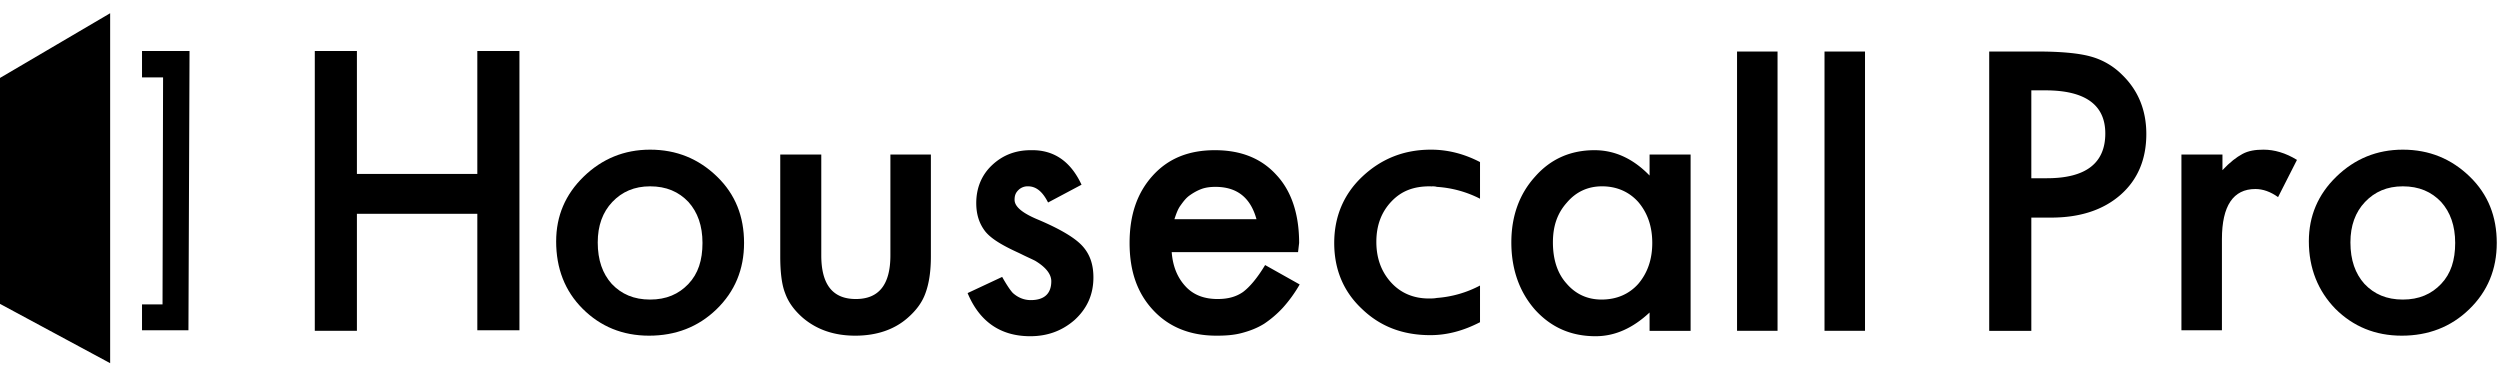 <svg xmlns="http://www.w3.org/2000/svg" width="170" height="26" fill="none"><path fill="#000" d="M0 5.3v15.363l7.49 4.033V.9L0 5.3zm24.27 6.527h8.188v-8.36h2.864V22.46h-2.864v-7.92H24.27v7.956h-2.864V3.467h2.864v8.36z"/><path fill="#000" fill-rule="evenodd" d="M37.819 16.41c0-1.723.624-3.19 1.872-4.4 1.248-1.21 2.754-1.833 4.516-1.833 1.8 0 3.305.623 4.553 1.833 1.249 1.21 1.836 2.713 1.836 4.51 0 1.797-.624 3.3-1.872 4.51-1.249 1.21-2.791 1.796-4.59 1.796-1.8 0-3.305-.623-4.516-1.833-1.212-1.21-1.8-2.75-1.8-4.583zm2.827.073c0 1.21.33 2.127.954 2.823.661.697 1.506 1.064 2.607 1.064 1.102 0 1.946-.367 2.607-1.064.661-.696.955-1.613.955-2.786s-.33-2.09-.955-2.787c-.66-.696-1.505-1.063-2.607-1.063-1.065 0-1.909.367-2.57 1.063-.66.697-.991 1.614-.991 2.75z" clip-rule="evenodd"/><path fill="#000" d="M55.847 10.507v6.856c0 1.98.77 2.97 2.35 2.97 1.578 0 2.35-.99 2.35-2.97v-6.856H63.3v6.93c0 .953-.11 1.796-.367 2.493-.22.623-.624 1.173-1.212 1.686-.917.807-2.13 1.21-3.561 1.21-1.432 0-2.607-.403-3.562-1.21-.587-.513-.991-1.063-1.211-1.686-.22-.55-.33-1.393-.33-2.493v-6.93h2.79zm17.697 2.053-2.276 1.21c-.367-.733-.808-1.1-1.359-1.1a.886.886 0 0 0-.66.257c-.184.183-.258.366-.258.66 0 .476.551.916 1.616 1.356 1.469.624 2.46 1.21 2.974 1.76.514.55.771 1.247.771 2.163 0 1.174-.44 2.127-1.285 2.897-.844.733-1.836 1.1-3.01 1.1-2.02 0-3.452-.99-4.26-2.933l2.35-1.1c.33.587.587.953.734 1.1.33.293.734.477 1.212.477.918 0 1.395-.44 1.395-1.284 0-.477-.367-.953-1.101-1.393a16.65 16.65 0 0 0-.423-.202c-.137-.064-.275-.128-.422-.201a14.207 14.207 0 0 0-.422-.202 16.986 16.986 0 0 1-.422-.202c-.808-.403-1.359-.77-1.69-1.173-.403-.513-.623-1.137-.623-1.943 0-1.027.367-1.907 1.064-2.567.735-.697 1.616-1.027 2.644-1.027 1.579-.036 2.717.77 3.451 2.347z"/><path fill="#000" fill-rule="evenodd" d="M88.268 17.143h-8.592c.073.99.404 1.76.955 2.347.55.587 1.285.843 2.166.843.698 0 1.248-.146 1.726-.476.44-.33.954-.917 1.505-1.834l2.35 1.32a9.2 9.2 0 0 1-1.138 1.577 7.12 7.12 0 0 1-1.285 1.1c-.478.293-.955.476-1.506.623-.55.147-1.101.183-1.725.183-1.8 0-3.232-.586-4.296-1.723-1.102-1.173-1.616-2.677-1.616-4.583 0-1.907.514-3.41 1.579-4.583 1.065-1.174 2.46-1.724 4.222-1.724 1.763 0 3.158.55 4.186 1.687 1.028 1.1 1.542 2.677 1.542 4.62l-.073.623zm-2.827-2.236c-.404-1.467-1.322-2.2-2.79-2.2-.331 0-.662.036-.956.146-.293.11-.55.257-.807.44-.257.184-.44.44-.625.697-.183.257-.293.587-.403.916h5.58zm26.73-4.4h2.79v11.99h-2.79V21.25c-1.139 1.063-2.35 1.613-3.672 1.613-1.652 0-3.011-.587-4.112-1.796-1.065-1.21-1.616-2.75-1.616-4.584 0-1.796.551-3.3 1.616-4.473 1.064-1.21 2.423-1.797 4.038-1.797 1.396 0 2.644.587 3.746 1.724v-1.43zm-6.573 5.976c0 1.137.294 2.09.918 2.787.624.733 1.432 1.1 2.387 1.1 1.028 0 1.872-.367 2.497-1.064.624-.733.954-1.65.954-2.786 0-1.137-.33-2.053-.954-2.787-.625-.696-1.469-1.063-2.46-1.063-.955 0-1.763.367-2.387 1.1-.661.733-.955 1.613-.955 2.713z" clip-rule="evenodd"/><path fill="#000" d="M120.873 3.504v18.992h-2.754V3.504h2.754zm5.948 0v18.992h-2.754V3.504h2.754z"/><path fill="#000" fill-rule="evenodd" d="M138.13 14.797v7.7h-2.864V3.503h3.267c1.579 0 2.791.11 3.599.33a4.8 4.8 0 0 1 2.166 1.246c1.102 1.064 1.652 2.42 1.652 4.033 0 1.724-.587 3.117-1.762 4.144-1.175 1.026-2.754 1.54-4.7 1.54h-1.358zm0-2.677h1.064c2.644 0 3.966-1.027 3.966-3.043 0-1.943-1.359-2.933-4.076-2.933h-.954v5.976z" clip-rule="evenodd"/><path fill="#000" d="M151.127 10.507v1.063c.514-.55.955-.88 1.359-1.1.404-.22.881-.293 1.432-.293.734 0 1.505.22 2.276.696l-1.285 2.53c-.514-.366-1.028-.55-1.542-.55-1.505 0-2.276 1.137-2.276 3.41v6.197h-2.754V10.507h2.79z"/><path fill="#000" fill-rule="evenodd" d="M157.002 16.41c0-1.723.624-3.19 1.873-4.4 1.248-1.21 2.754-1.833 4.516-1.833 1.799 0 3.304.623 4.553 1.833 1.248 1.21 1.836 2.713 1.836 4.51 0 1.797-.624 3.3-1.873 4.51-1.248 1.21-2.79 1.796-4.59 1.796-1.799 0-3.304-.623-4.516-1.833-1.175-1.21-1.799-2.75-1.799-4.583zm2.827.073c0 1.21.331 2.127.955 2.823.661.697 1.505 1.064 2.607 1.064 1.101 0 1.946-.367 2.607-1.064.661-.696.954-1.613.954-2.786s-.33-2.09-.954-2.787c-.661-.696-1.506-1.063-2.607-1.063-1.065 0-1.909.367-2.57 1.063-.661.697-.992 1.614-.992 2.75z" clip-rule="evenodd"/><path fill="#000" d="M97.227 12.67h.073s.037.037.037 0c.11 0 .257 0 .367.037a7.47 7.47 0 0 1 2.937.806V11.02c-1.064-.55-2.166-.843-3.34-.843-1.837 0-3.379.623-4.664 1.833-1.285 1.21-1.91 2.75-1.91 4.51 0 1.797.625 3.3 1.873 4.473 1.249 1.21 2.79 1.797 4.663 1.797 1.139 0 2.24-.294 3.378-.88v-2.494a7.43 7.43 0 0 1-2.937.844c-.183.037-.367.037-.55.037-1.029 0-1.91-.367-2.57-1.1-.662-.734-.992-1.65-.992-2.75s.33-2.017 1.028-2.75c.697-.734 1.542-1.027 2.607-1.027zm-87.57 9.79h3.157l.074-18.993H9.657v1.797h1.432L11.052 20.7H9.657v1.76z"/></svg>